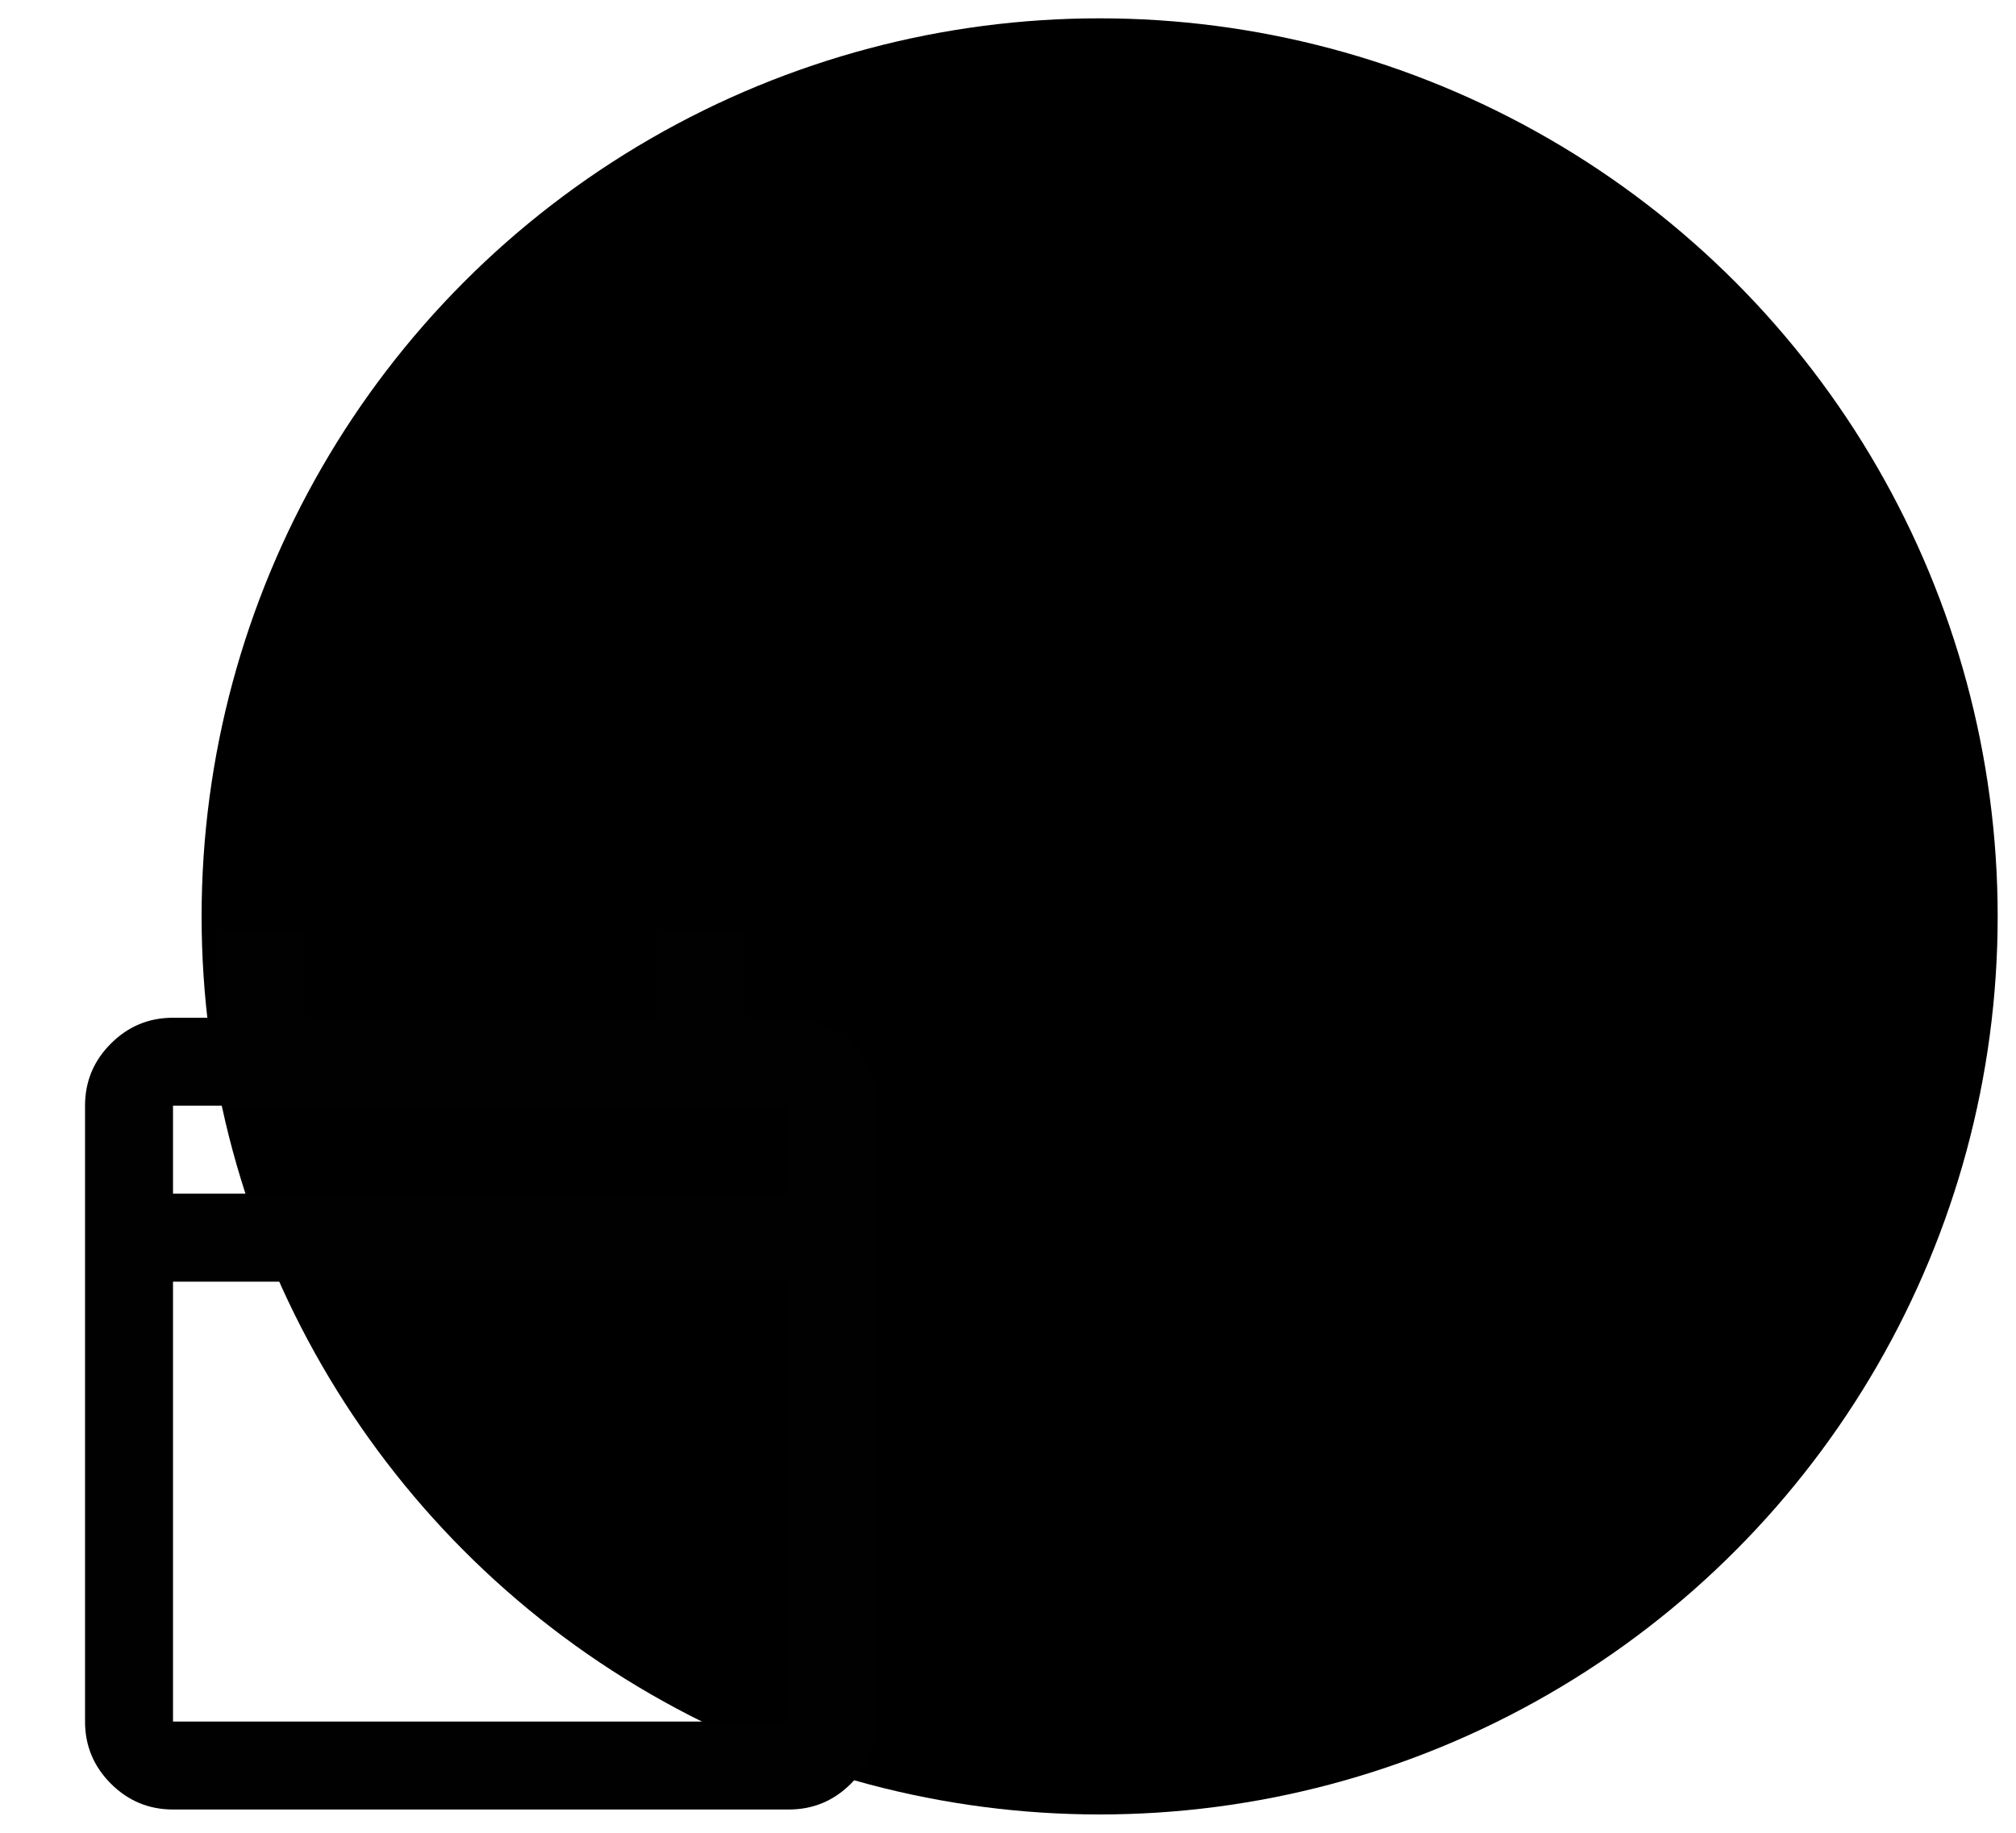 <svg id="attribute-efficiency" xmlns="http://www.w3.org/2000/svg" viewBox="0 0 110 100" role="img" aria-labelledby="attribute-efficiency-title">
  <title id="attribute-efficiency-title">Icon symbolizing efficiency</title>
  <g id="flexible">
    <circle cx="60" cy="50" r="49" style="fill:currentColor;"/>
    <path d="m9.44,98.73c-1.32,0-2.45-.47-3.39-1.41-.94-.94-1.41-2.07-1.41-3.39v-33.6c0-1.32.47-2.45,1.41-3.39.94-.94,2.07-1.41,3.39-1.41h2.4v-4.8h4.8v4.8h19.2v-4.8h4.8v4.8h2.4c1.32,0,2.45.47,3.39,1.41.94.94,1.41,2.07,1.41,3.39v33.6c0,1.32-.47,2.45-1.41,3.39-.94.94-2.07,1.41-3.39,1.41H9.44Zm0-4.8h33.6v-24H9.44v24Zm0-28.8h33.6v-4.8H9.44v4.8Z" style="fill: #010101;"/>
  </g>
</svg>